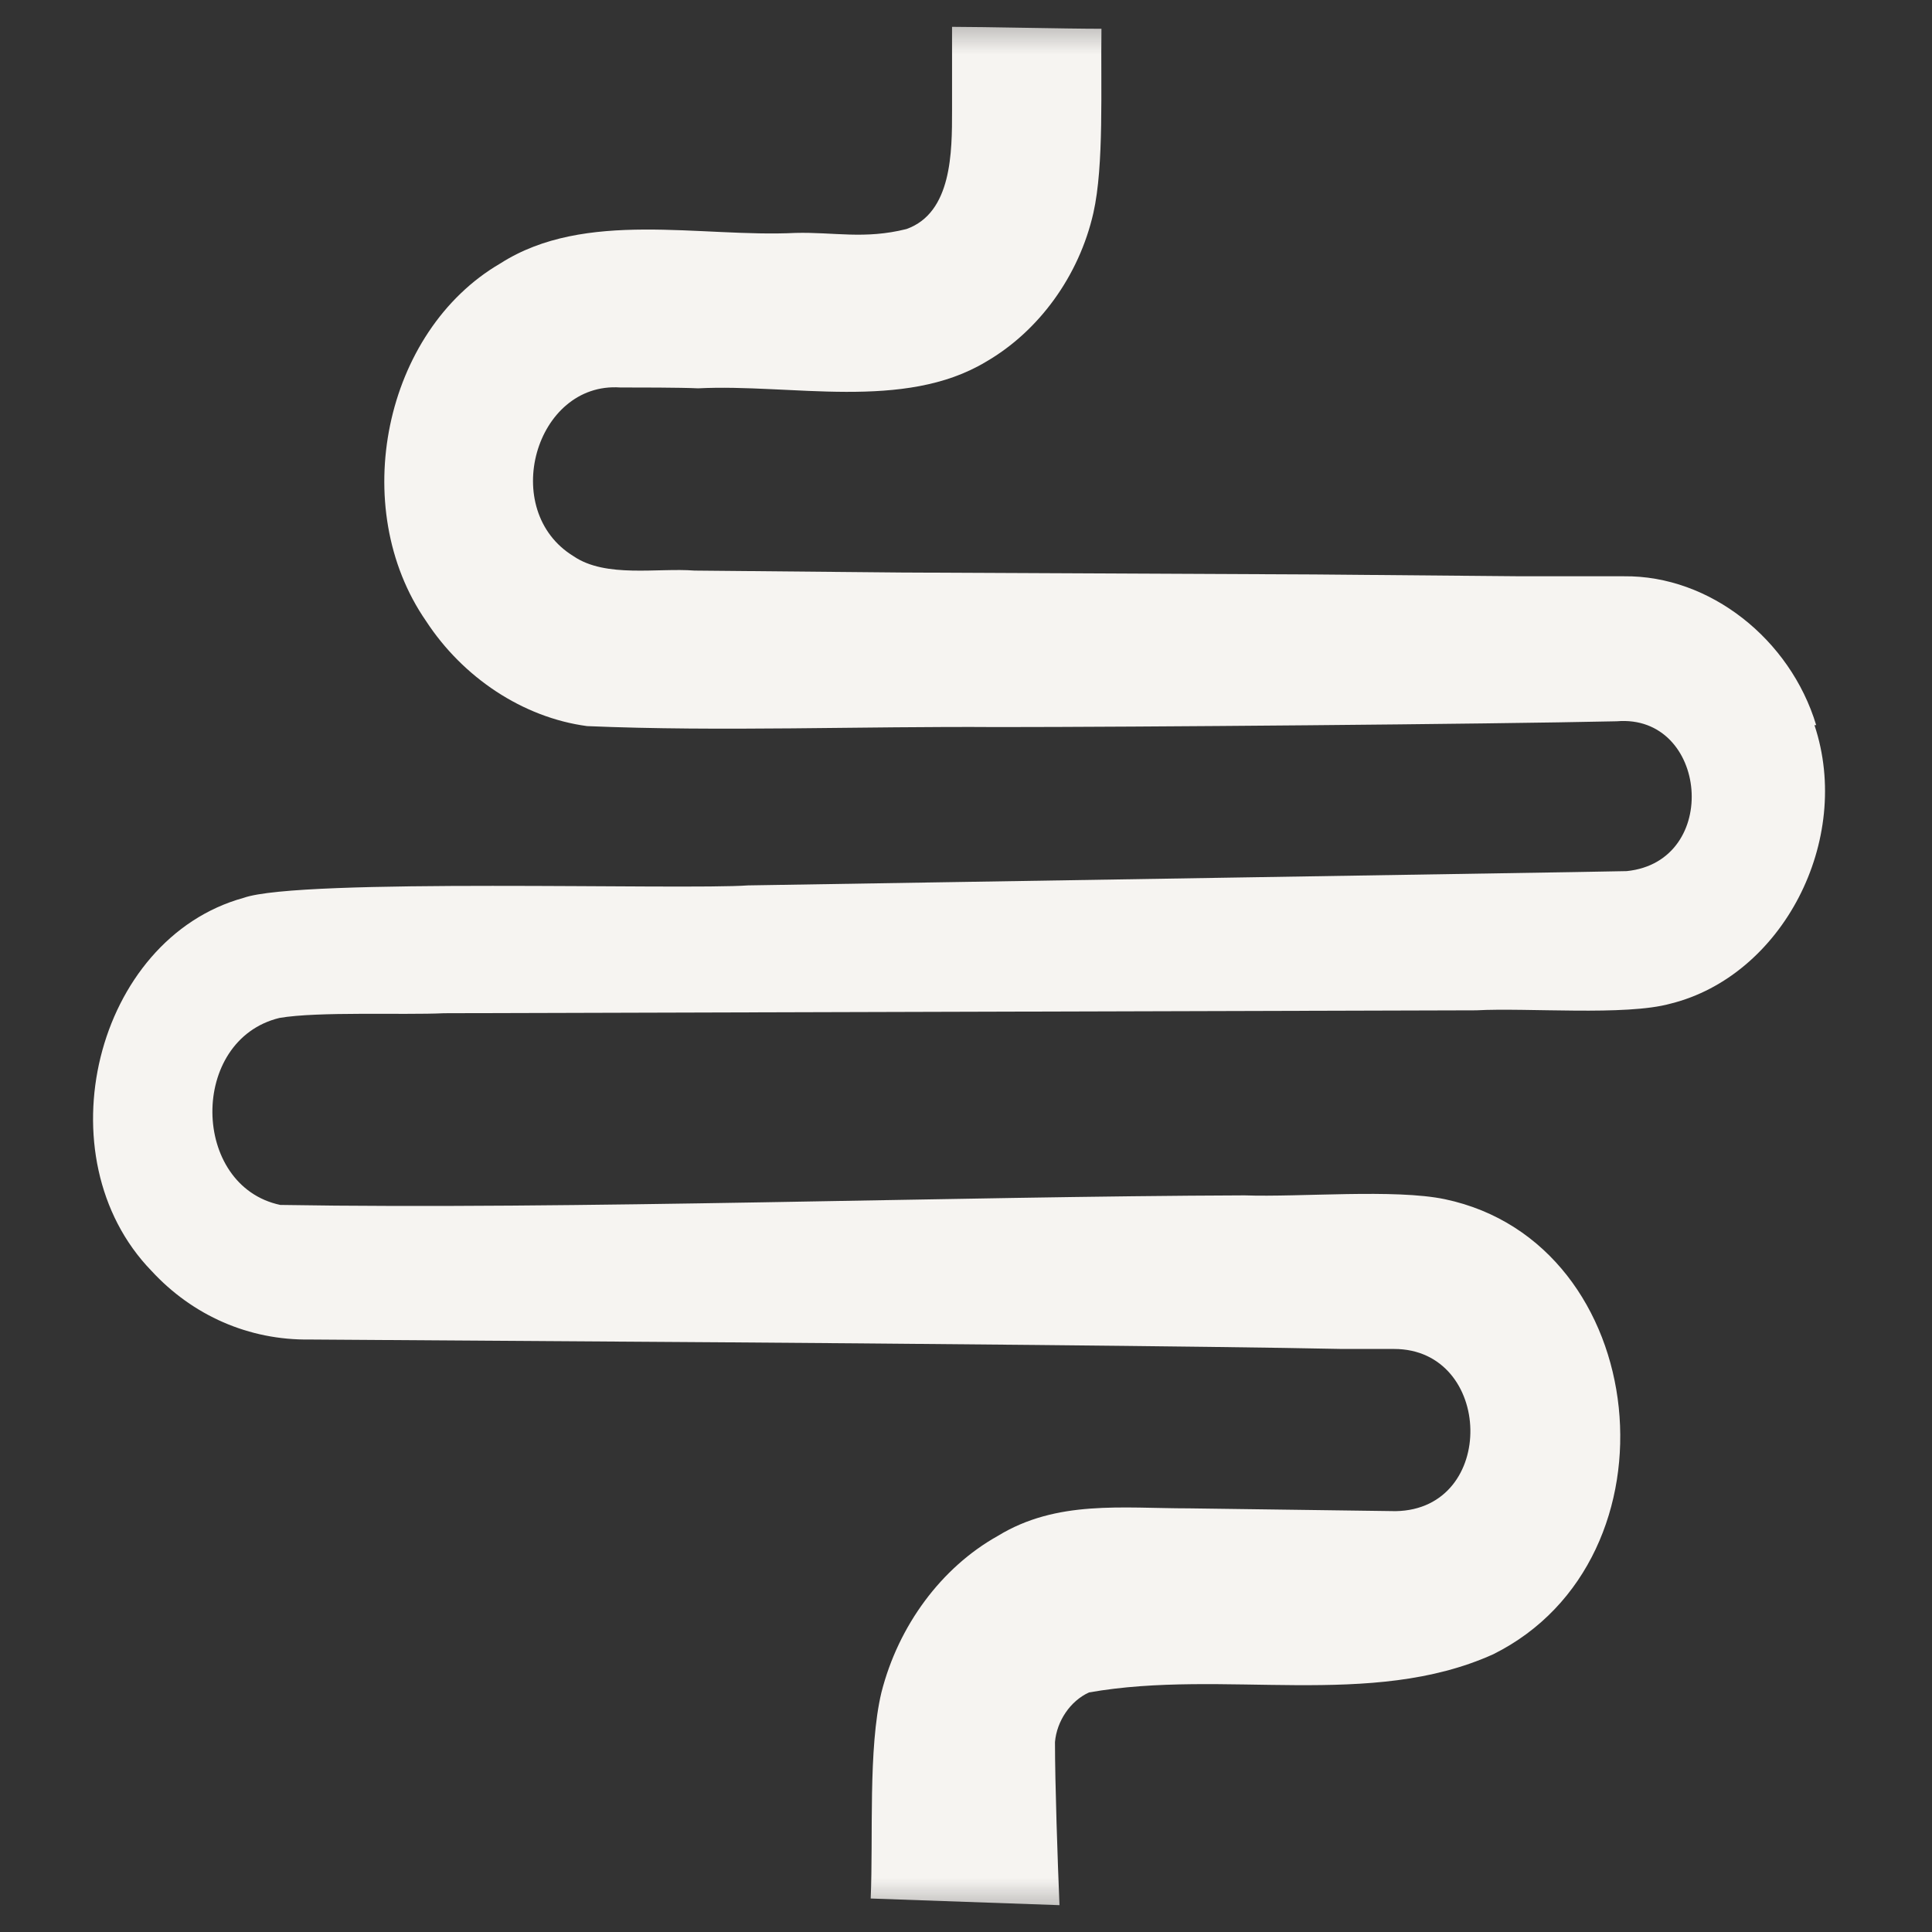 <svg xmlns="http://www.w3.org/2000/svg" fill="none" viewBox="0 0 18 18" height="18" width="18">
<rect x="0" y="0" width="18" height="18" fill="#333333" stroke="none"/>
<mask height="18" width="18" y="0" x="0" maskUnits="userSpaceOnUse" style="mask-type:alpha" id="mask0_1466_10">
<rect fill="#D9D9D9" height="18" width="18"></rect>
</mask>
<g mask="url(#mask0_1466_10)">
<path fill="#F6F4F1" d="M16.921 6.756C16.68 5.956 15.93 5.36 15.13 5.369H14.171L12.246 5.352L8.395 5.334L6.47 5.316C6.129 5.289 5.645 5.387 5.345 5.183C4.645 4.756 4.987 3.556 5.778 3.61C5.928 3.61 6.345 3.61 6.504 3.618C7.37 3.574 8.42 3.832 9.187 3.37C9.679 3.085 10.054 2.57 10.187 1.983C10.287 1.539 10.254 0.819 10.262 0.268C9.937 0.268 9.162 0.25 8.87 0.25V1.032C8.87 1.414 8.87 1.983 8.445 2.134C8.054 2.232 7.77 2.161 7.412 2.17C6.529 2.214 5.453 1.948 4.662 2.454C3.578 3.085 3.237 4.729 3.97 5.787C4.312 6.311 4.87 6.685 5.47 6.765C6.72 6.818 8.029 6.765 9.296 6.774C10.562 6.774 13.838 6.747 15.063 6.72C15.913 6.649 16.038 8.027 15.155 8.116L14.663 8.125L6.97 8.249C6.362 8.293 2.795 8.178 2.27 8.365C0.886 8.747 0.386 10.782 1.411 11.84C1.795 12.257 2.32 12.488 2.886 12.48L6.737 12.506C8.012 12.515 11.279 12.542 12.504 12.568H12.988C13.913 12.568 13.954 14.062 13.004 14.079L11.079 14.053C10.454 14.053 9.846 13.973 9.296 14.31C8.77 14.604 8.37 15.146 8.212 15.768C8.087 16.292 8.137 17.11 8.112 17.688L9.871 17.75C9.854 17.35 9.829 16.612 9.829 16.23C9.846 16.035 9.971 15.848 10.146 15.768C11.404 15.546 12.771 15.928 13.913 15.412C15.696 14.524 15.396 11.582 13.463 11.173C12.996 11.075 12.113 11.155 11.596 11.137C8.904 11.146 5.295 11.271 2.611 11.226C1.778 11.049 1.761 9.689 2.603 9.484C2.962 9.422 3.762 9.458 4.137 9.44C6.895 9.431 10.979 9.422 13.754 9.413C14.229 9.387 15.146 9.467 15.563 9.351C16.605 9.093 17.263 7.831 16.905 6.756H16.921Z"></path>
</g>
</svg>
